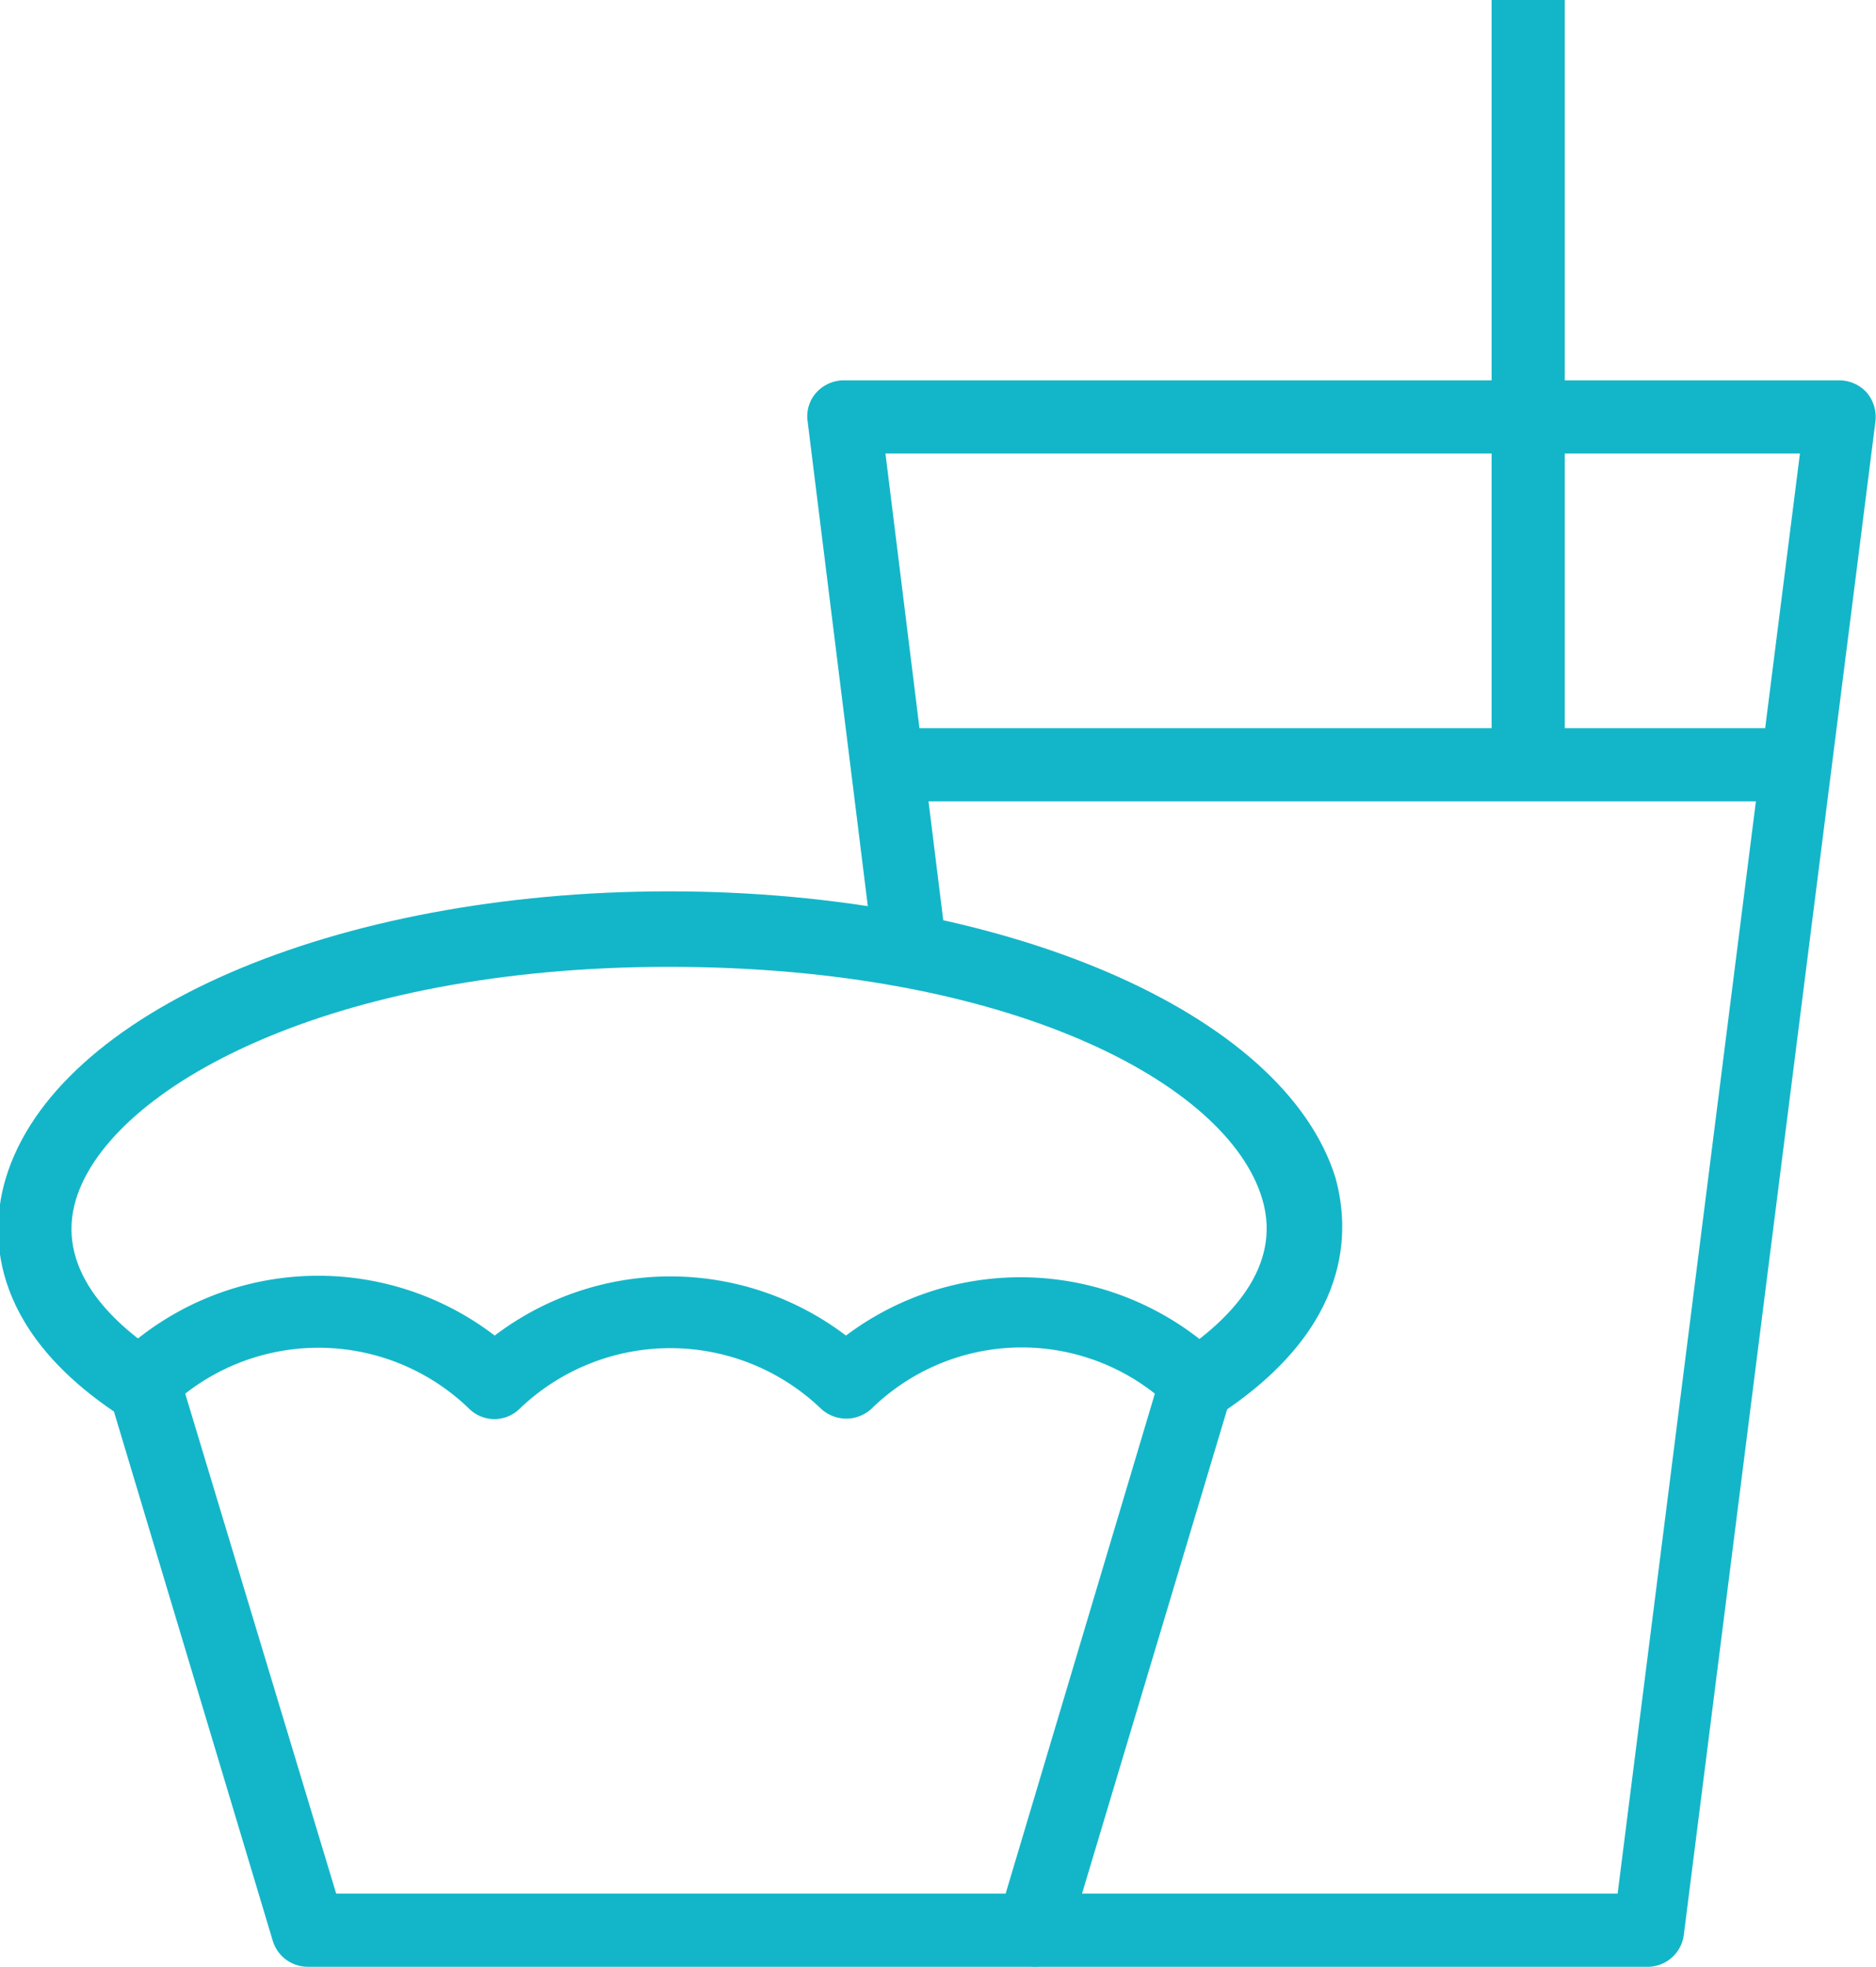 <svg xmlns="http://www.w3.org/2000/svg" width="32.31" height="33.87" viewBox="0 0 32.31 33.87"><defs><style>.cls-1{fill:#13b6c8;}</style></defs><g id="レイヤー_2" data-name="レイヤー 2"><g id="レイヤー_4" data-name="レイヤー 4"><path class="cls-1" d="M28.41,33.87H17.79V32.61H27.86L31,7.81H15.25l1.05,8.48-1.25.15L13.91,7.26a.61.61,0,0,1,.15-.5.64.64,0,0,1,.47-.21H31.68a.64.64,0,0,1,.47.21.65.65,0,0,1,.15.5L29,33.32A.63.63,0,0,1,28.41,33.87Z"/><rect class="cls-1" x="25.69" width="1.26" height="13.17"/><path class="cls-1" d="M17.79,33.87H5.31a.63.63,0,0,1-.61-.44L1.87,24A.62.62,0,0,1,2,23.38,5,5,0,0,1,8.52,23a5,5,0,0,1,6.05,0,5,5,0,0,1,6.48.4.6.6,0,0,1,.16.62l-2.82,9.41A.63.63,0,0,1,17.79,33.87Zm-12-1.26H17.32L19.89,24a3.7,3.7,0,0,0-4.87.25.64.64,0,0,1-.89,0,3.75,3.75,0,0,0-5.17,0,.62.62,0,0,1-.89,0A3.73,3.73,0,0,0,3.19,24Z"/><path class="cls-1" d="M21,24.36l-.69-1.05c.85-.57,1.78-1.48,1.43-2.66-.59-2-4.37-4-10.22-4s-9.62,2.08-10.21,4c-.36,1.18.58,2.1,1.43,2.66l-.7,1.05c-2.3-1.52-2.2-3.21-1.94-4.07.86-2.86,5.66-4.94,11.42-4.94S22.11,17.43,23,20.28C23.24,21.15,23.33,22.83,21,24.36Z"/><rect class="cls-1" x="15.28" y="12.54" width="15.57" height="1.26"/></g></g></svg>